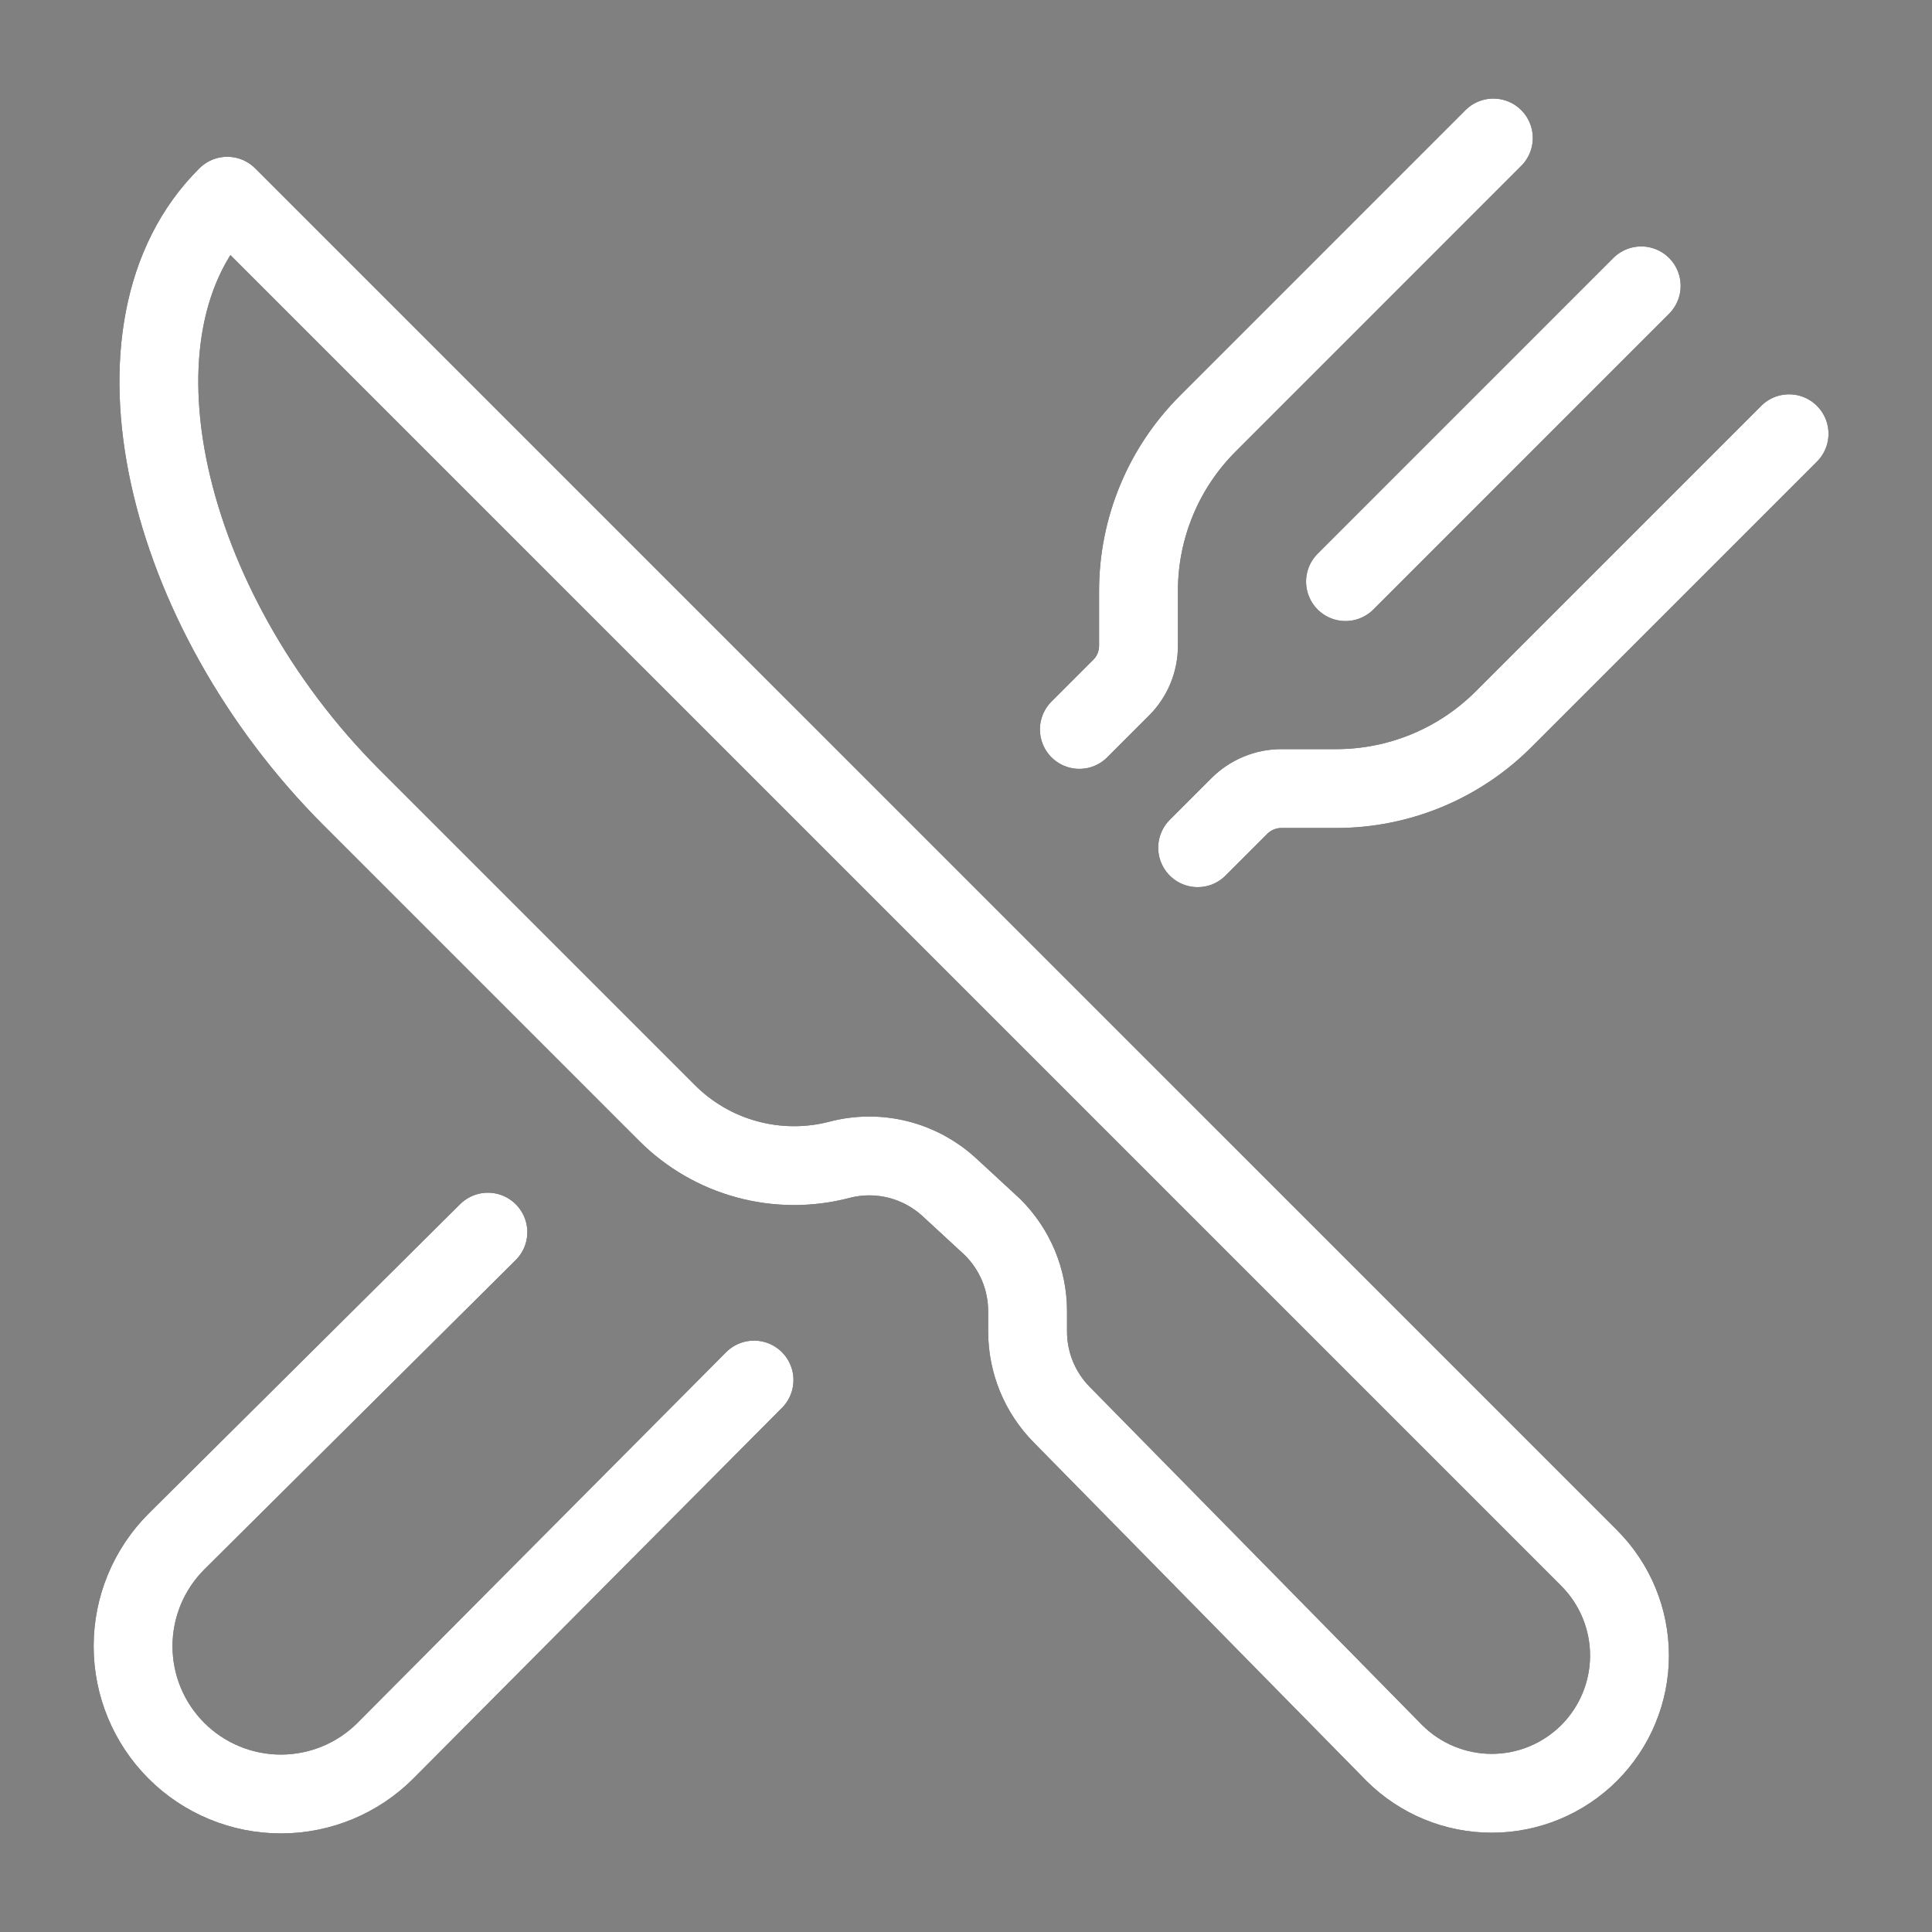 <svg width="49" height="49" viewBox="0 0 49 49" fill="none" xmlns="http://www.w3.org/2000/svg">
<rect x="0" y="0" width="49" height="49" fill="#808080" stroke="none"/>
<path d="M5.764 4.976L40.305 39.516C40.96 40.172 41.328 41.061 41.328 41.988C41.328 42.914 40.96 43.803 40.305 44.459C39.649 45.114 38.76 45.482 37.833 45.482C36.907 45.482 36.018 45.114 35.362 44.459L26.925 35.876C26.372 35.315 26.063 34.56 26.062 33.773L26.062 33.255C26.062 32.858 25.983 32.464 25.83 32.097C25.677 31.731 25.452 31.398 25.17 31.119L24.08 30.113C23.71 29.772 23.261 29.529 22.773 29.407C22.284 29.285 21.773 29.288 21.287 29.416C20.519 29.616 19.712 29.612 18.947 29.404C18.181 29.197 17.483 28.793 16.922 28.232L8.912 20.222C4.161 15.47 2.413 8.296 5.764 4.976Z" stroke="black" stroke-width="2" stroke-linejoin="round"/>
<path d="M5.764 4.976L40.305 39.516C40.96 40.172 41.328 41.061 41.328 41.988C41.328 42.914 40.96 43.803 40.305 44.459C39.649 45.114 38.76 45.482 37.833 45.482C36.907 45.482 36.018 45.114 35.362 44.459L26.925 35.876C26.372 35.315 26.063 34.56 26.062 33.773L26.062 33.255C26.062 32.858 25.983 32.464 25.83 32.097C25.677 31.731 25.452 31.398 25.17 31.119L24.08 30.113C23.71 29.772 23.261 29.529 22.773 29.407C22.284 29.285 21.773 29.288 21.287 29.416C20.519 29.616 19.712 29.612 18.947 29.404C18.181 29.197 17.483 28.793 16.922 28.232L8.912 20.222C4.161 15.47 2.413 8.296 5.764 4.976Z" stroke="white" stroke-width="2" stroke-linejoin="round"/>
<path d="M37.875 3.5L30.633 10.743C30.076 11.3 29.633 11.961 29.332 12.689C29.03 13.417 28.875 14.198 28.875 14.986L28.875 16.379C28.875 16.576 28.836 16.771 28.761 16.953C28.685 17.135 28.575 17.301 28.435 17.44L27.375 18.5" stroke="black" stroke-width="2" stroke-linecap="round" stroke-linejoin="round"/>
<path d="M37.875 3.5L30.633 10.743C30.076 11.3 29.633 11.961 29.332 12.689C29.03 13.417 28.875 14.198 28.875 14.986L28.875 16.379C28.875 16.576 28.836 16.771 28.761 16.953C28.685 17.135 28.575 17.301 28.435 17.44L27.375 18.5" stroke="white" stroke-width="2" stroke-linecap="round" stroke-linejoin="round"/>
<path d="M30.375 21.5L31.435 20.44C31.575 20.301 31.74 20.19 31.922 20.115C32.104 20.039 32.3 20 32.497 20L33.89 20C34.678 20 35.458 19.845 36.186 19.544C36.914 19.242 37.576 18.8 38.133 18.243L45.375 11.001" stroke="black" stroke-width="2" stroke-linecap="round" stroke-linejoin="round"/>
<path d="M30.375 21.5L31.435 20.44C31.575 20.301 31.74 20.19 31.922 20.115C32.104 20.039 32.3 20 32.497 20L33.89 20C34.678 20 35.458 19.845 36.186 19.544C36.914 19.242 37.576 18.8 38.133 18.243L45.375 11.001" stroke="white" stroke-width="2" stroke-linecap="round" stroke-linejoin="round"/>
<path d="M41.625 7.25L34.125 14.751" stroke="black" stroke-width="2" stroke-linecap="round" stroke-linejoin="round"/>
<path d="M41.625 7.25L34.125 14.751" stroke="white" stroke-width="2" stroke-linecap="round" stroke-linejoin="round"/>
<path d="M19.124 35.001L9.775 44.402C9.072 45.105 8.119 45.5 7.124 45.5C6.13 45.5 5.176 45.105 4.473 44.402C3.77 43.699 3.375 42.745 3.375 41.751C3.375 40.756 3.77 39.803 4.473 39.099L12.374 31.25" stroke="black" stroke-width="2" stroke-linecap="round" stroke-linejoin="round"/>
<path d="M19.124 35.001L9.775 44.402C9.072 45.105 8.119 45.5 7.124 45.5C6.13 45.5 5.176 45.105 4.473 44.402C3.77 43.699 3.375 42.745 3.375 41.751C3.375 40.756 3.77 39.803 4.473 39.099L12.374 31.25" stroke="white" stroke-width="2" stroke-linecap="round" stroke-linejoin="round"/>
</svg>
